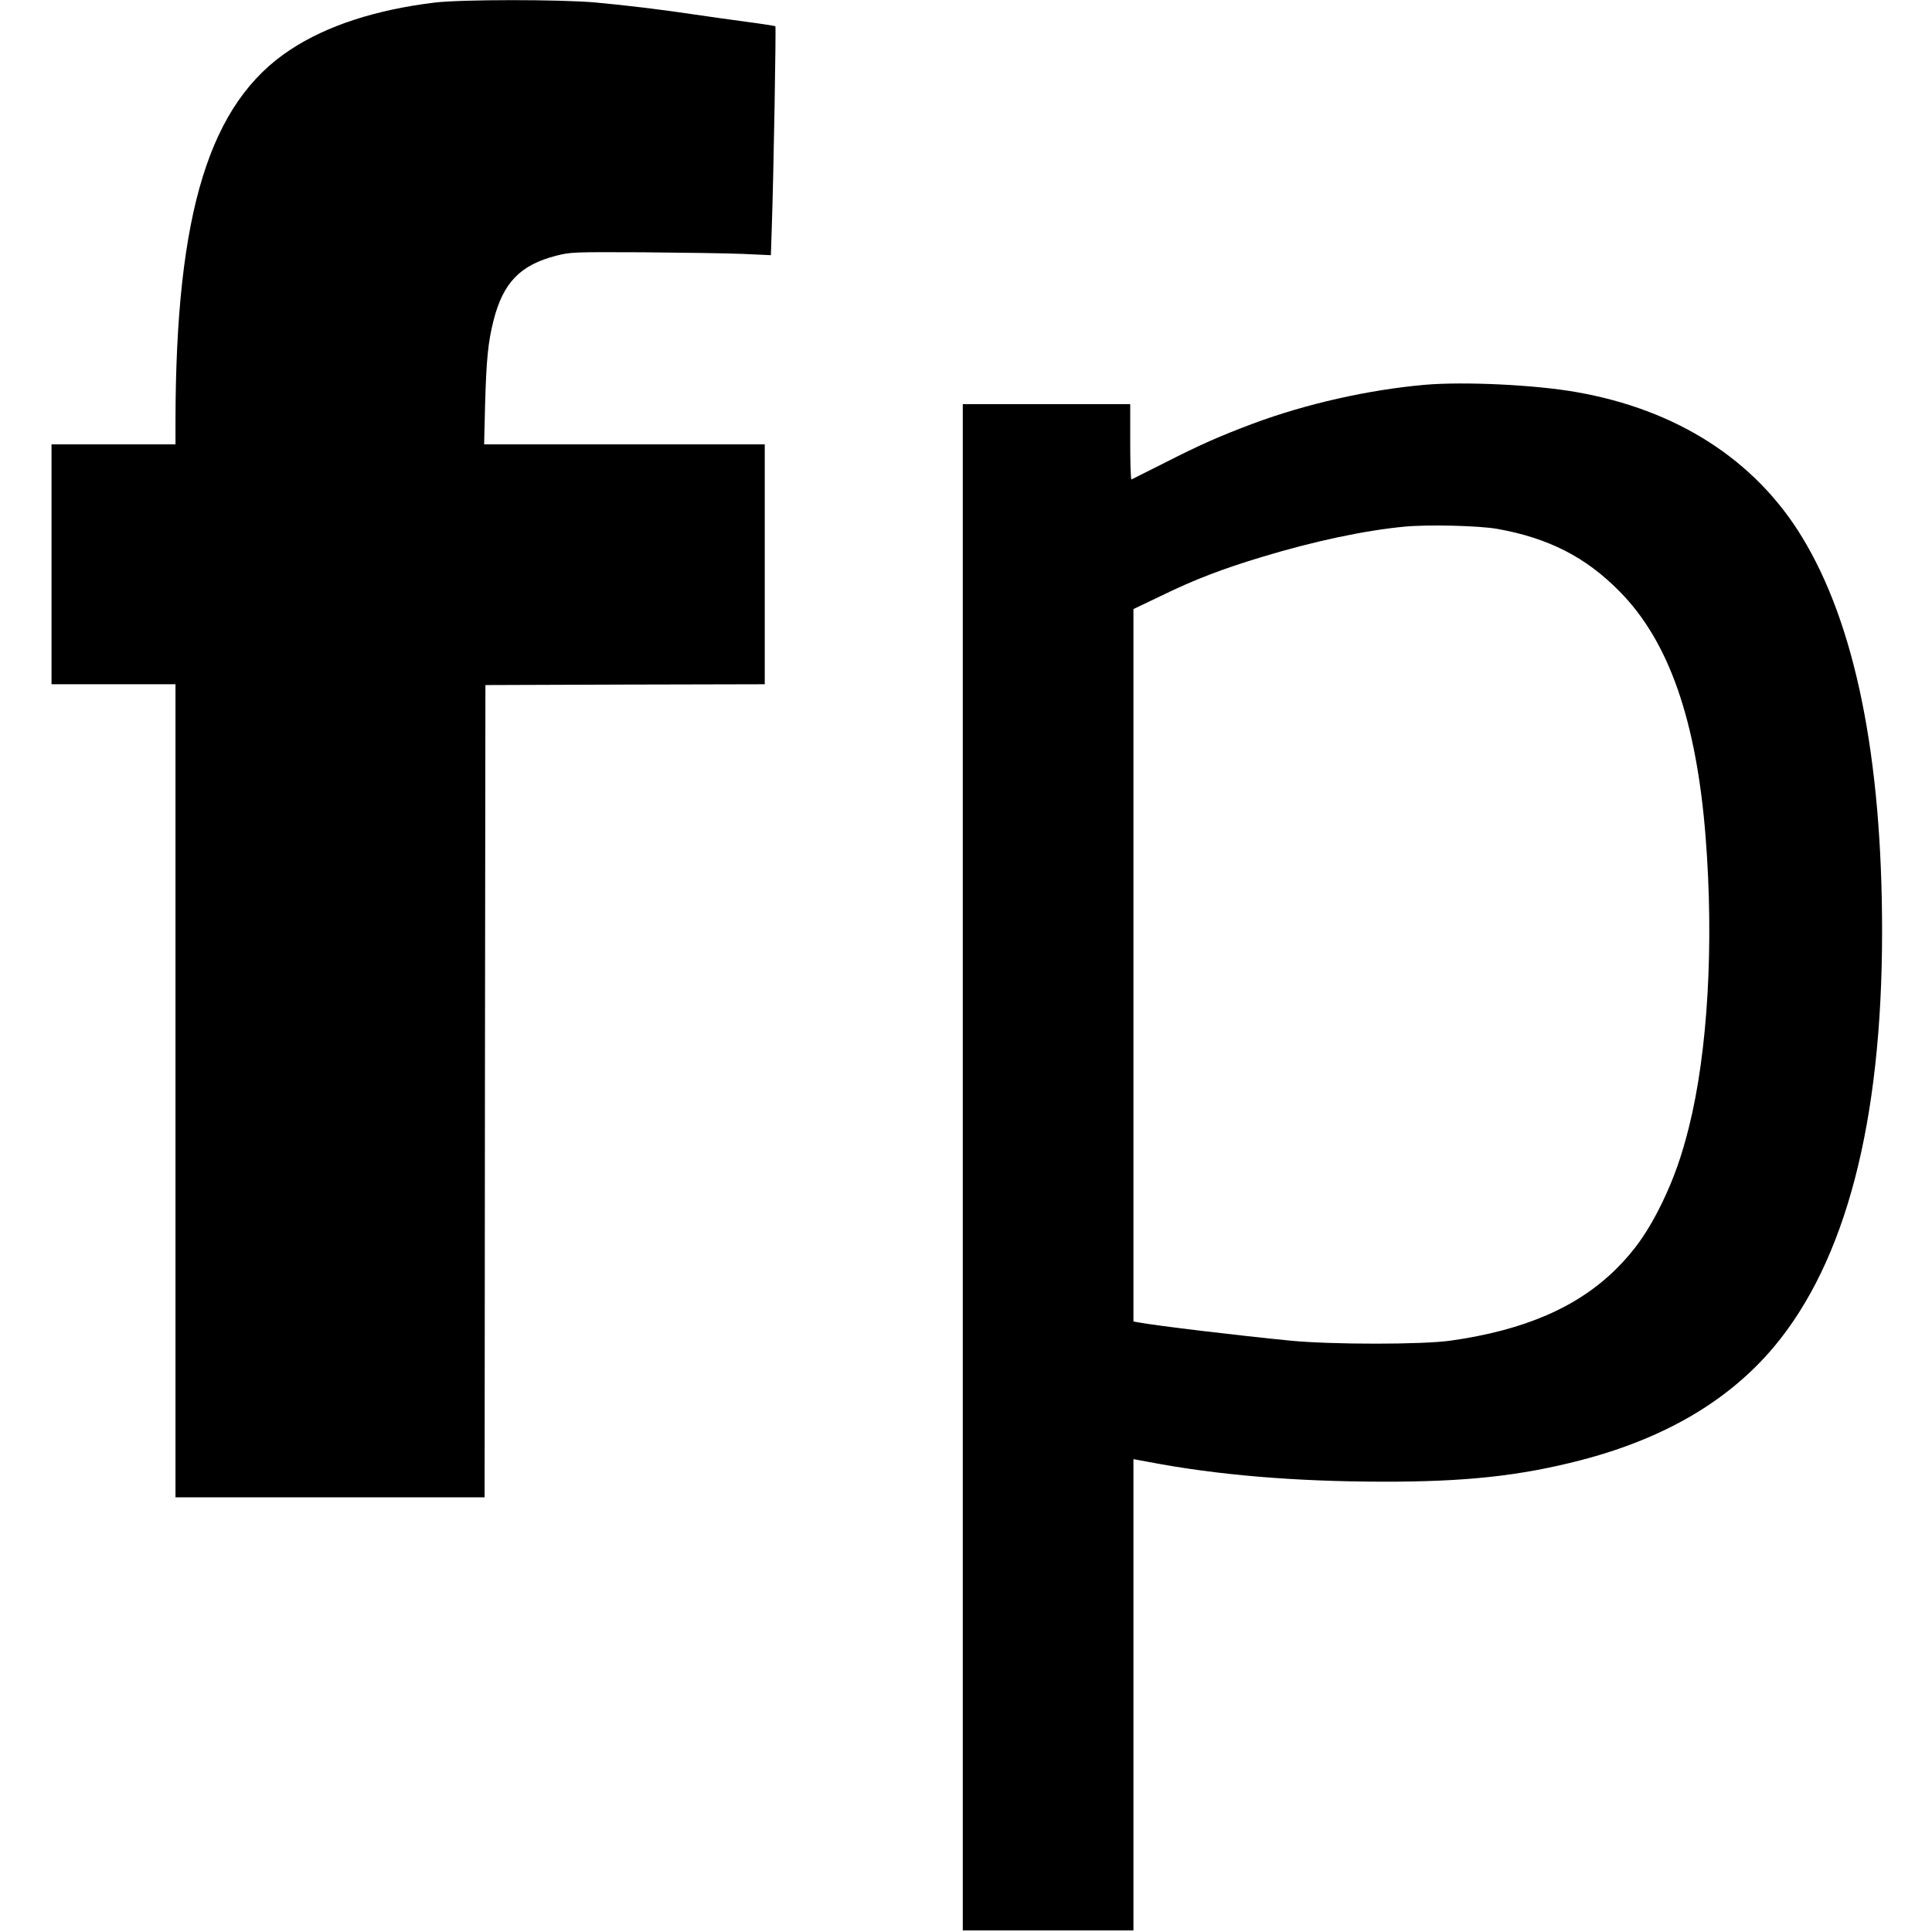 <?xml version="1.0" standalone="no"?>
<!DOCTYPE svg PUBLIC "-//W3C//DTD SVG 20010904//EN"
 "http://www.w3.org/TR/2001/REC-SVG-20010904/DTD/svg10.dtd">
<svg version="1.0" xmlns="http://www.w3.org/2000/svg"
 width="1200pt" height="1200pt" viewBox="0 0 1200 1200"
 preserveAspectRatio="xMidYMid meet">
<g transform="translate(0,1200) scale(0.1,-0.1)"
fill="#000000" stroke="none">
<path d="M2700 11984 c-364 -44 -670 -143 -897 -293 -501 -329 -711 -1006
-713 -2303 l0 -148 -385 0 -385 0 0 -745 0 -745 385 0 385 0 0 -2525 0 -2525
960 0 960 0 2 2523 3 2522 868 3 867 2 0 745 0 745 -872 0 -871 0 6 248 c8
277 18 385 52 520 60 237 167 347 391 404 87 22 101 23 534 21 245 -2 524 -6
622 -10 l176 -8 6 180 c11 323 27 1237 22 1242 -2 2 -84 15 -183 28 -98 13
-239 33 -313 44 -207 31 -437 59 -626 76 -222 19 -827 19 -994 -1z"/>
<path d="M8850 9610 c-350 -31 -737 -118 -1067 -241 -205 -77 -326 -130 -548
-243 -110 -55 -203 -102 -207 -104 -5 -2 -8 102 -8 232 l0 236 -520 0 -520 0
0 -4740 0 -4740 530 0 530 0 0 1463 0 1464 98 -18 c423 -81 906 -121 1447
-122 521 -1 856 36 1232 133 520 135 918 368 1200 703 447 533 673 1397 673
2582 0 1083 -167 1908 -497 2449 -292 480 -778 792 -1404 901 -256 45 -694 66
-939 45z m450 -895 c318 -57 550 -175 760 -389 305 -308 477 -799 534 -1526
52 -662 14 -1331 -104 -1802 -45 -180 -93 -316 -165 -466 -84 -174 -168 -296
-285 -412 -239 -238 -570 -382 -1030 -447 -176 -25 -738 -25 -995 0 -317 31
-819 91 -942 113 l-33 6 0 2213 0 2212 178 85 c201 98 373 164 618 238 326 99
643 166 889 189 147 14 462 6 575 -14z"/>
</g>
</svg>
